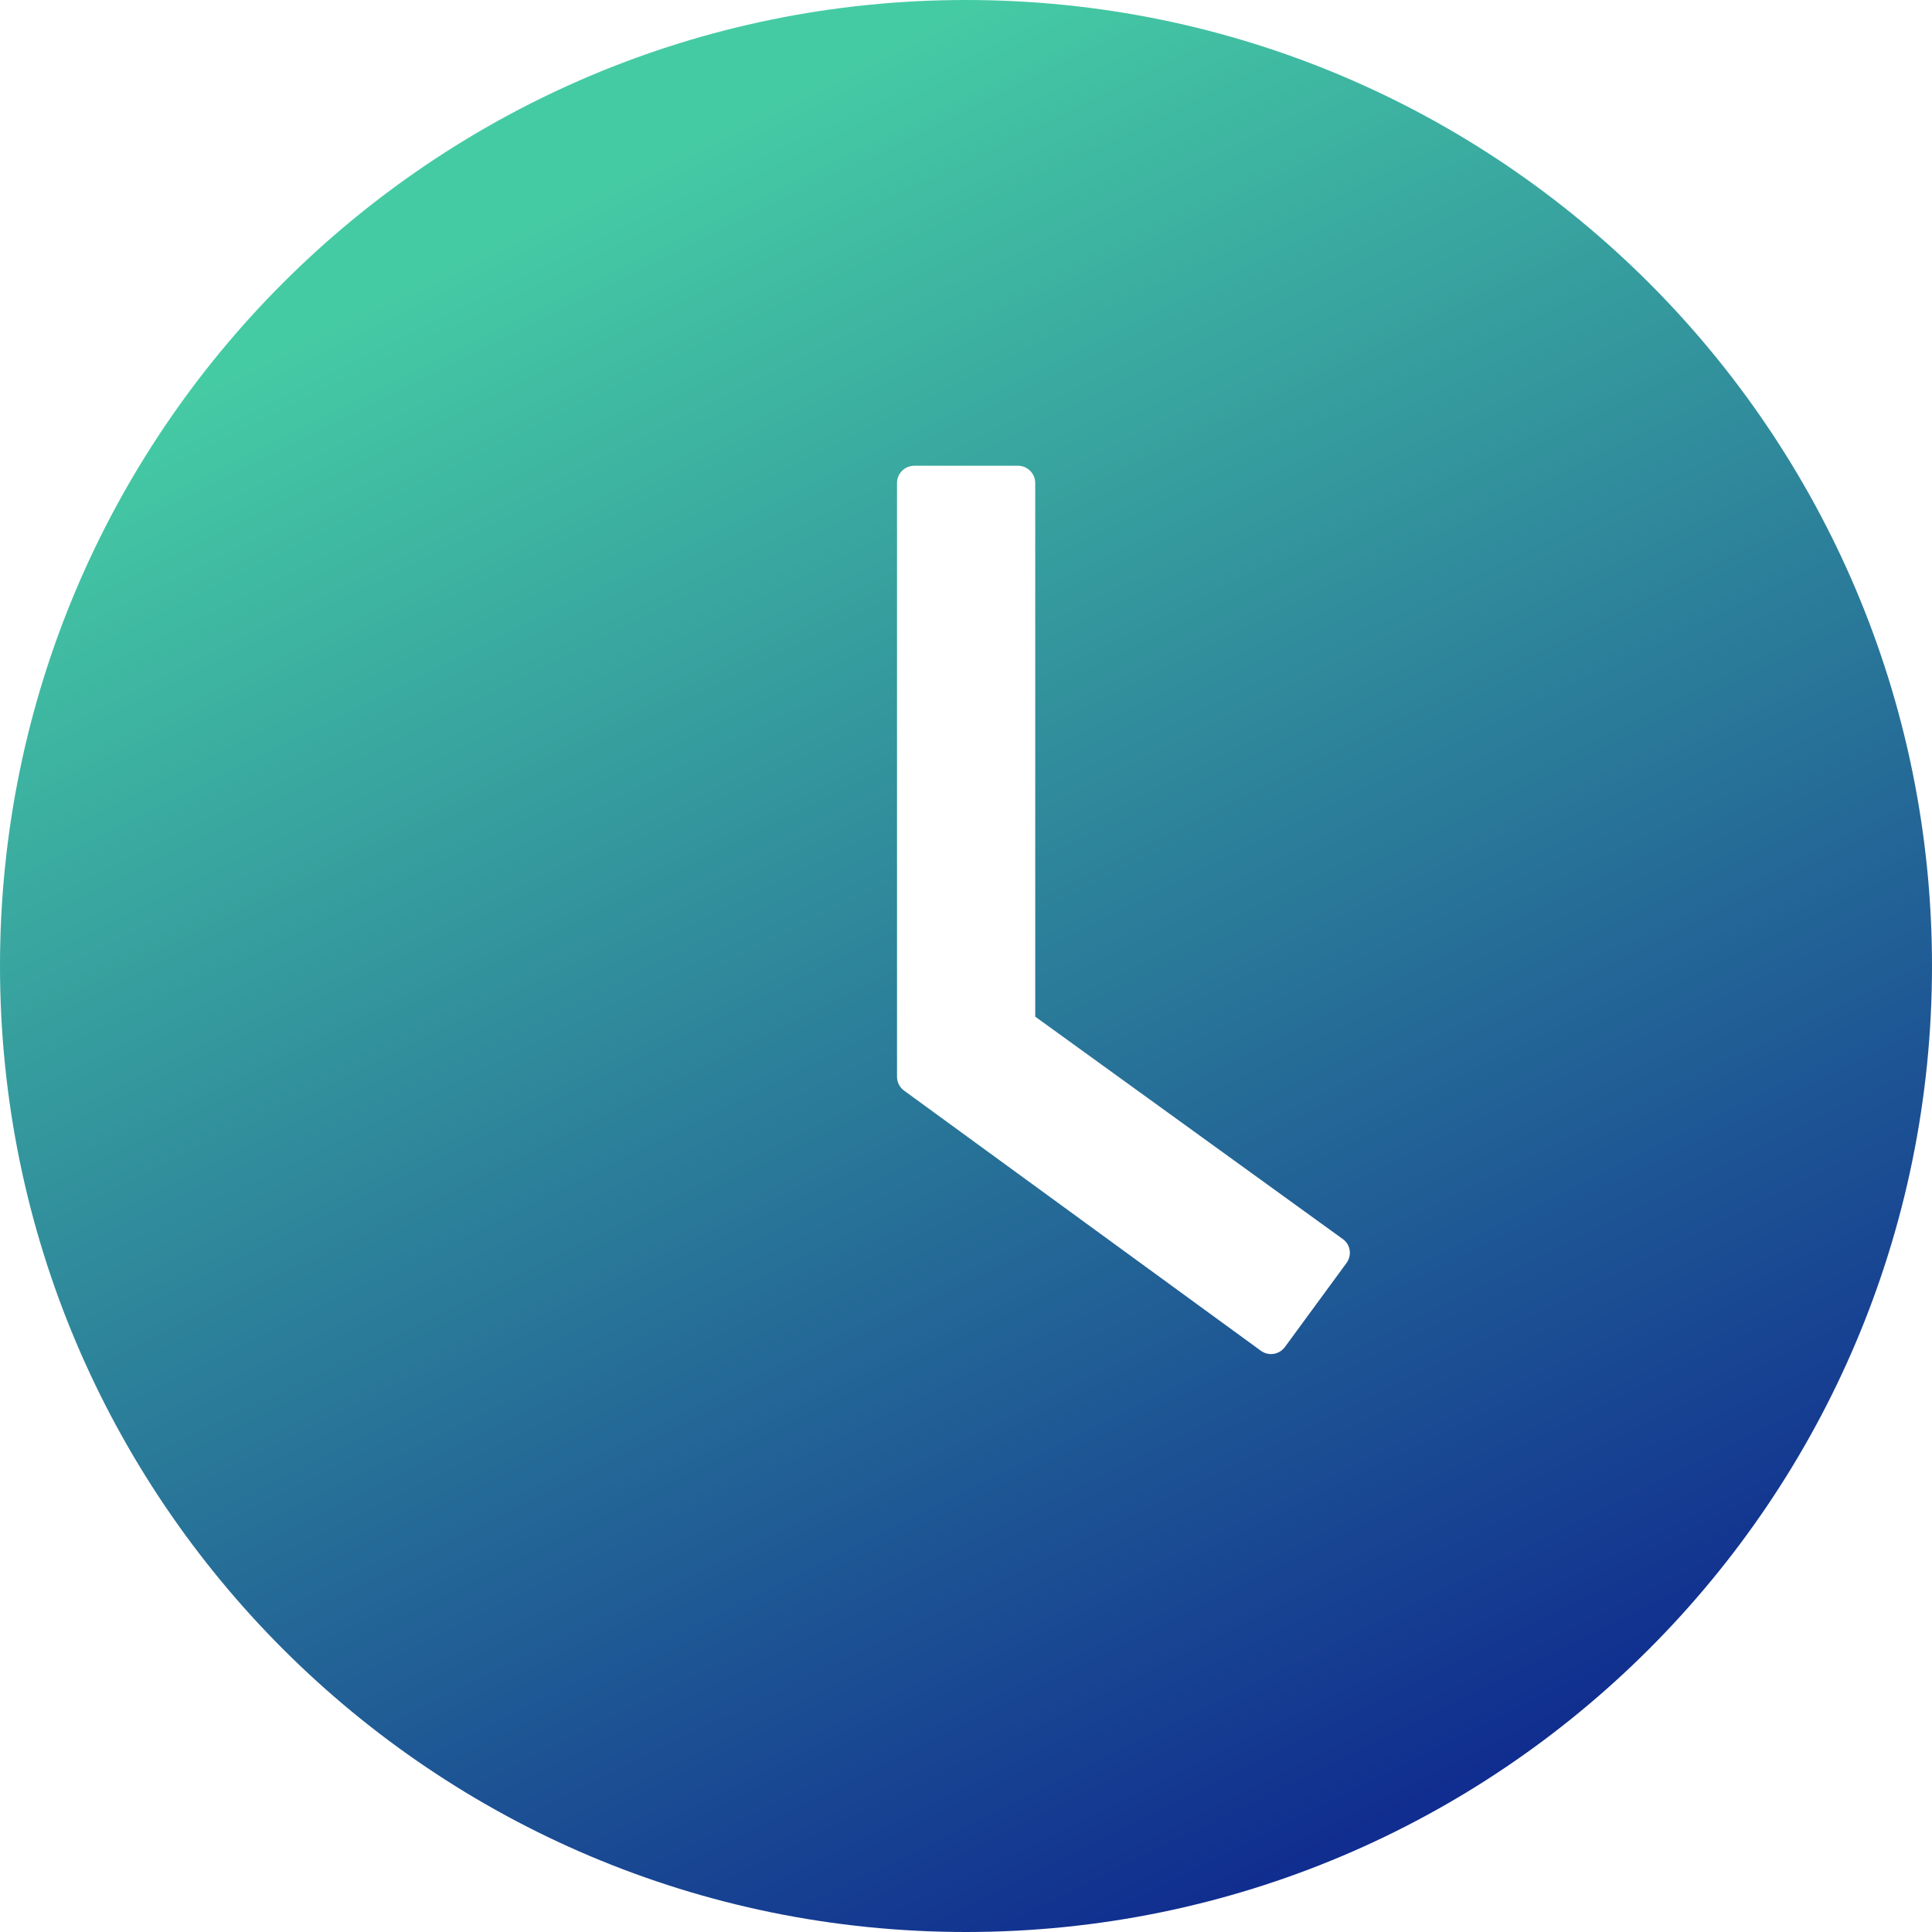 <svg width="72" height="72" viewBox="0 0 72 72" fill="none" xmlns="http://www.w3.org/2000/svg">
<path d="M36 0C16.12 0 0 16.12 0 36C0 55.88 16.12 72 36 72C55.88 72 72 55.88 72 36C72 16.12 55.88 0 36 0ZM50.183 47.065L47.885 50.199C47.835 50.267 47.772 50.325 47.7 50.369C47.627 50.413 47.547 50.442 47.463 50.455C47.38 50.467 47.294 50.463 47.212 50.443C47.13 50.422 47.053 50.386 46.985 50.336L33.694 40.645C33.611 40.585 33.544 40.507 33.498 40.416C33.451 40.325 33.428 40.224 33.429 40.122V18C33.429 17.646 33.718 17.357 34.071 17.357H37.937C38.29 17.357 38.58 17.646 38.58 18V37.888L50.038 46.173C50.328 46.374 50.392 46.776 50.183 47.065Z" fill="url(#paint0_linear_534_1681)"/>
<defs>
<linearGradient id="paint0_linear_534_1681" x1="36" y1="-1.07288e-06" x2="72" y2="72.5" gradientUnits="userSpaceOnUse">
<stop stop-color="#45CBA4"/>
<stop offset="1" stop-color="#060F8B"/>
</linearGradient>
</defs>
</svg>

